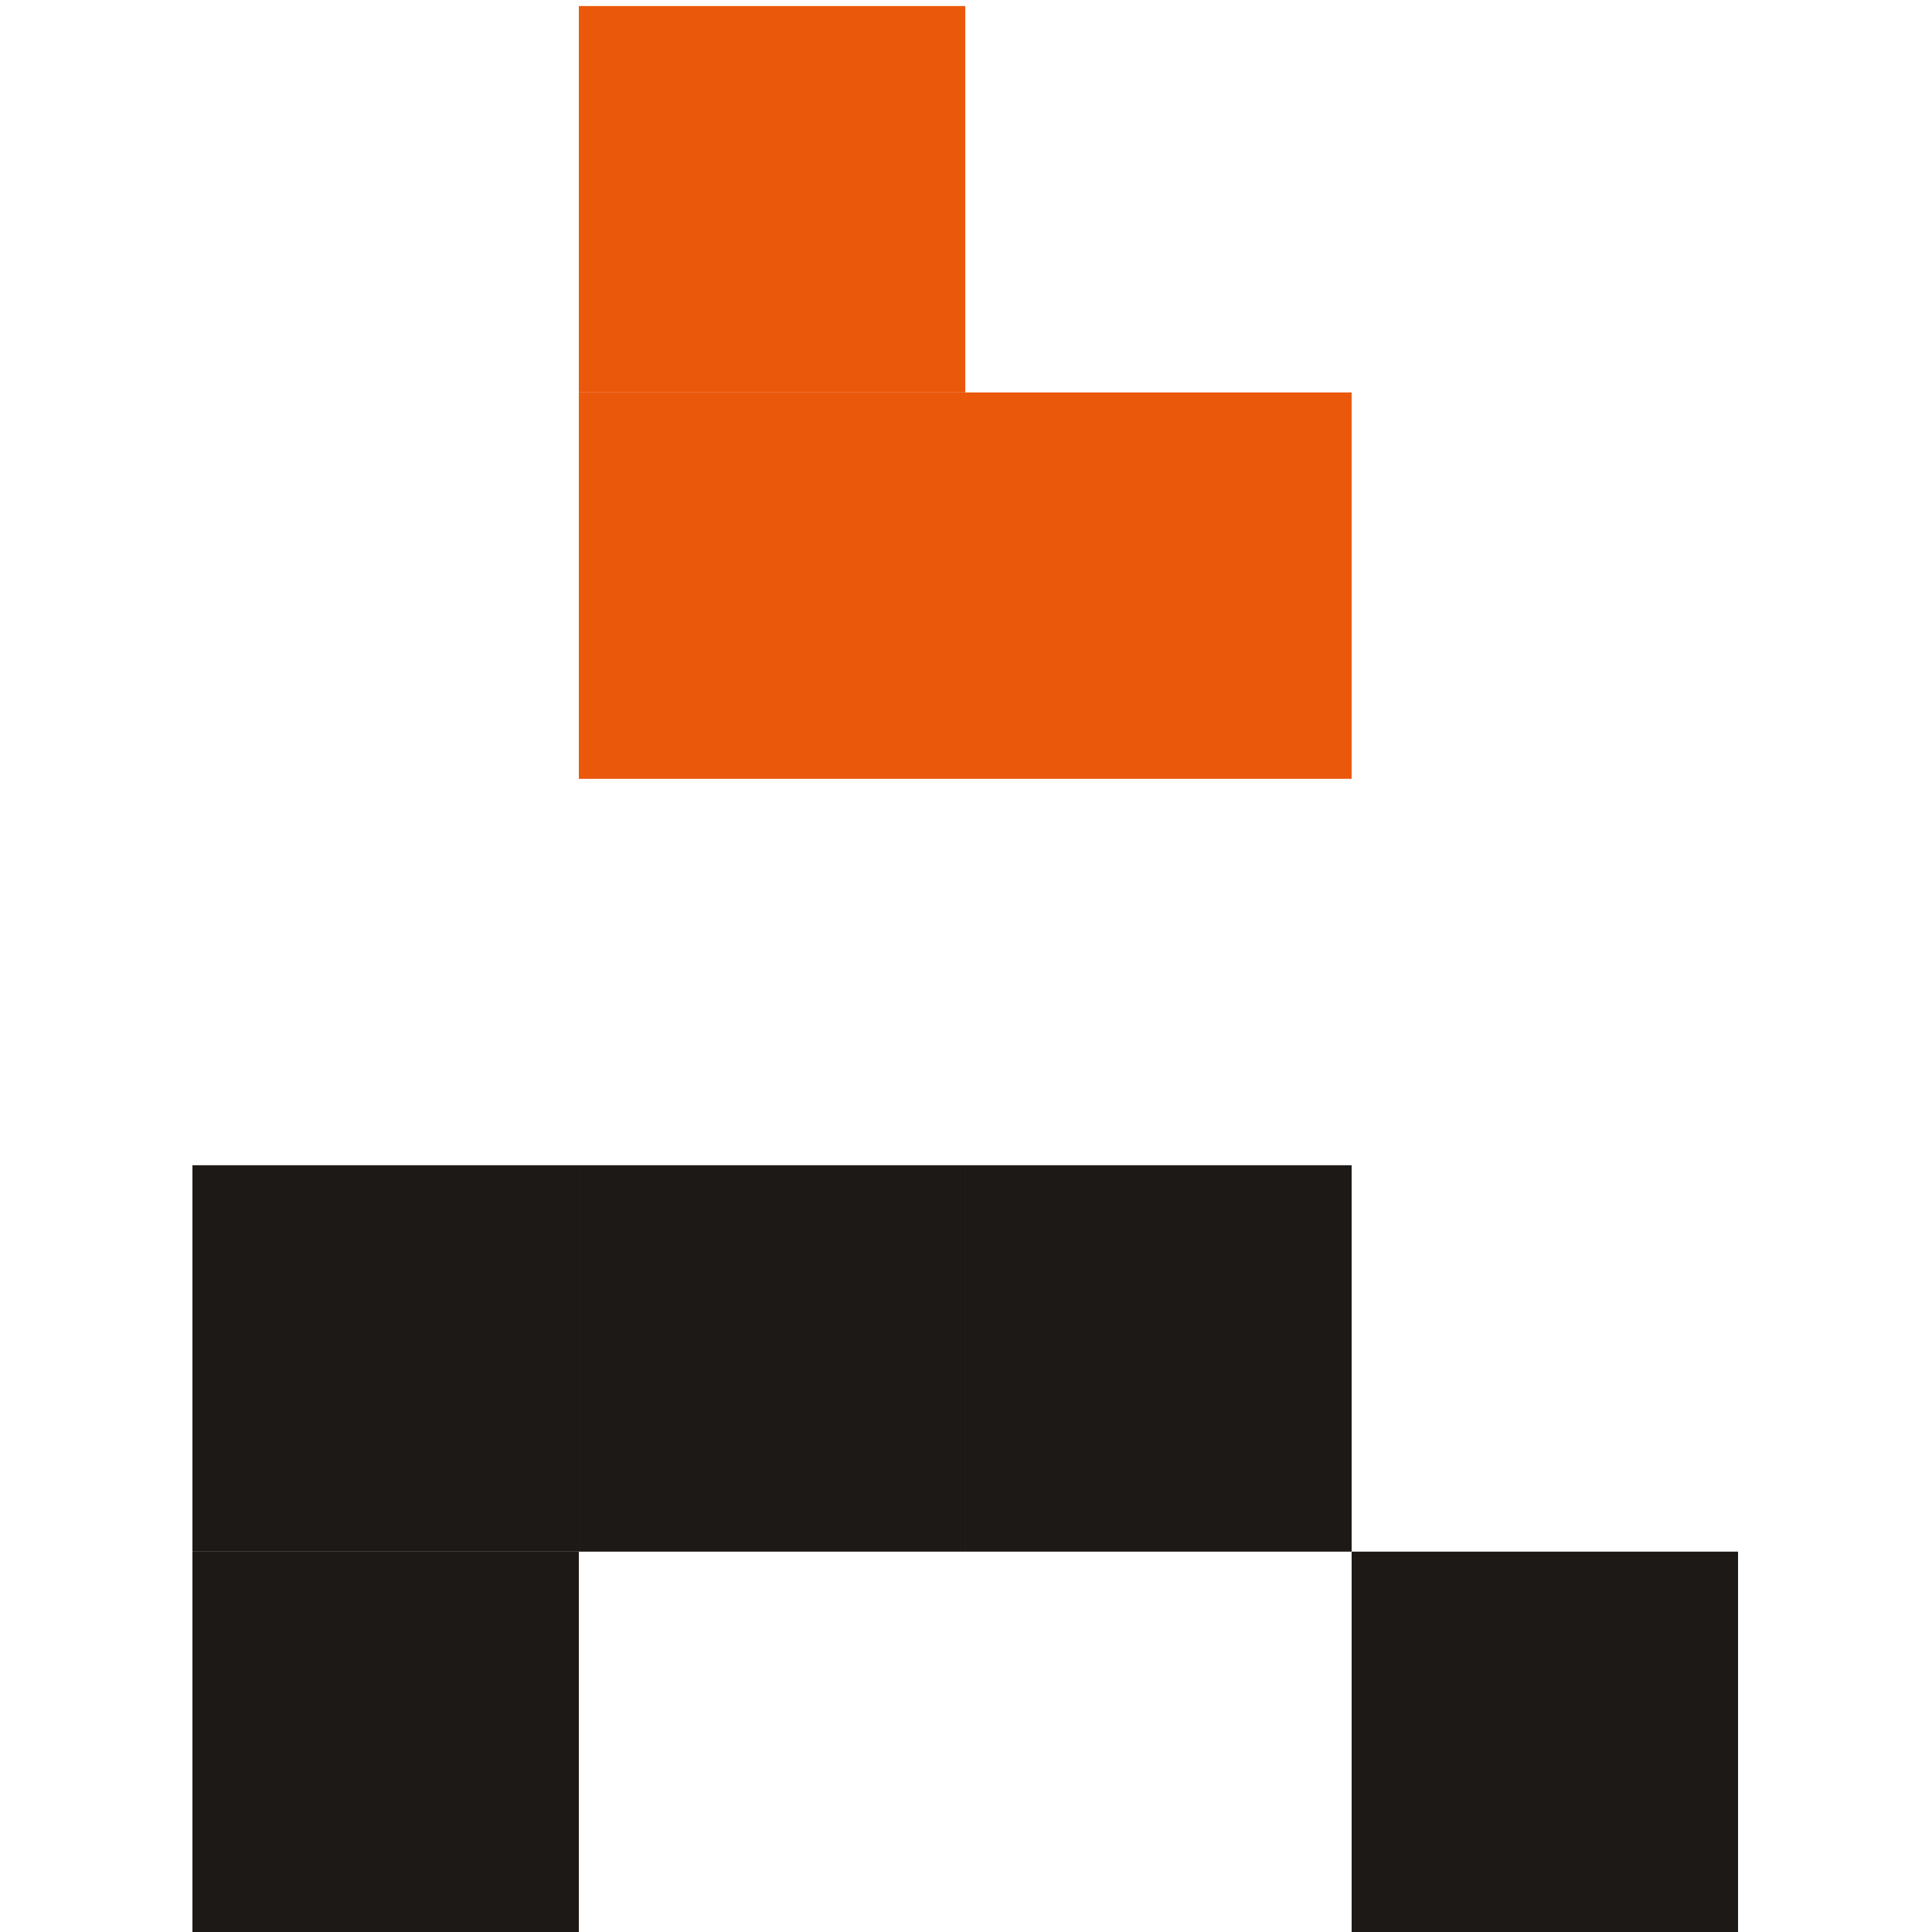 <?xml version="1.0" encoding="UTF-8" standalone="no"?>
<svg
   width="512"
   height="512"
   viewBox="128 76 205 256"
   fill="none"
   version="1.1"
   id="svg8"
   sodipodi:docname="zamicus_icon.svg"
   xmlns:inkscape="http://www.inkscape.org/namespaces/inkscape"
   xmlns:sodipodi="http://sodipodi.sourceforge.net/DTD/sodipodi-0.dtd"
   xmlns="http://www.w3.org/2000/svg"
   xmlns:svg="http://www.w3.org/2000/svg">
  <defs
     id="defs8" />
  <sodipodi:namedview
     id="namedview8"
     pagecolor="#ffffff"
     bordercolor="#000000"
     borderopacity="0.25"
     inkscape:showpageshadow="2"
     inkscape:pageopacity="0.0"
     inkscape:pagecheckerboard="0"
     inkscape:deskcolor="#d1d1d1" />
  <!-- Background (Optional, remove if transparent desired) -->
  <!-- <rect width="512" height="512" fill="#FAFAF9"/> -->
  <!-- The Digital Mosaic Icon -->
  <g
     transform="scale(5.12)"
     id="g8">
    <!-- Scaling 100x100 coord system to 512x512 -->
    <!-- Orange Pixels (Creative Clay #EA580C) -->
    <rect
       x="35"
       y="15"
       width="10"
       height="10"
       fill="#EA580C"
       id="rect1" />
    <rect
       x="35"
       y="25"
       width="10"
       height="10"
       fill="#EA580C"
       id="rect2" />
    <rect
       x="45"
       y="25"
       width="10"
       height="10"
       fill="#EA580C"
       id="rect3" />
    <!-- Dark Pixels (Warm Carbon #1C1917) -->
    <rect
       x="25"
       y="45"
       width="10"
       height="10"
       fill="#1C1917"
       id="rect4" />
    <rect
       x="35"
       y="45"
       width="10"
       height="10"
       fill="#1C1917"
       id="rect5" />
    <rect
       x="45"
       y="45"
       width="10"
       height="10"
       fill="#1C1917"
       id="rect6" />
    <rect
       x="25"
       y="55"
       width="10"
       height="10"
       fill="#1C1917"
       id="rect7" />
    <rect
       x="55"
       y="55"
       width="10"
       height="10"
       fill="#1C1917"
       id="rect8" />
  </g>
</svg>
